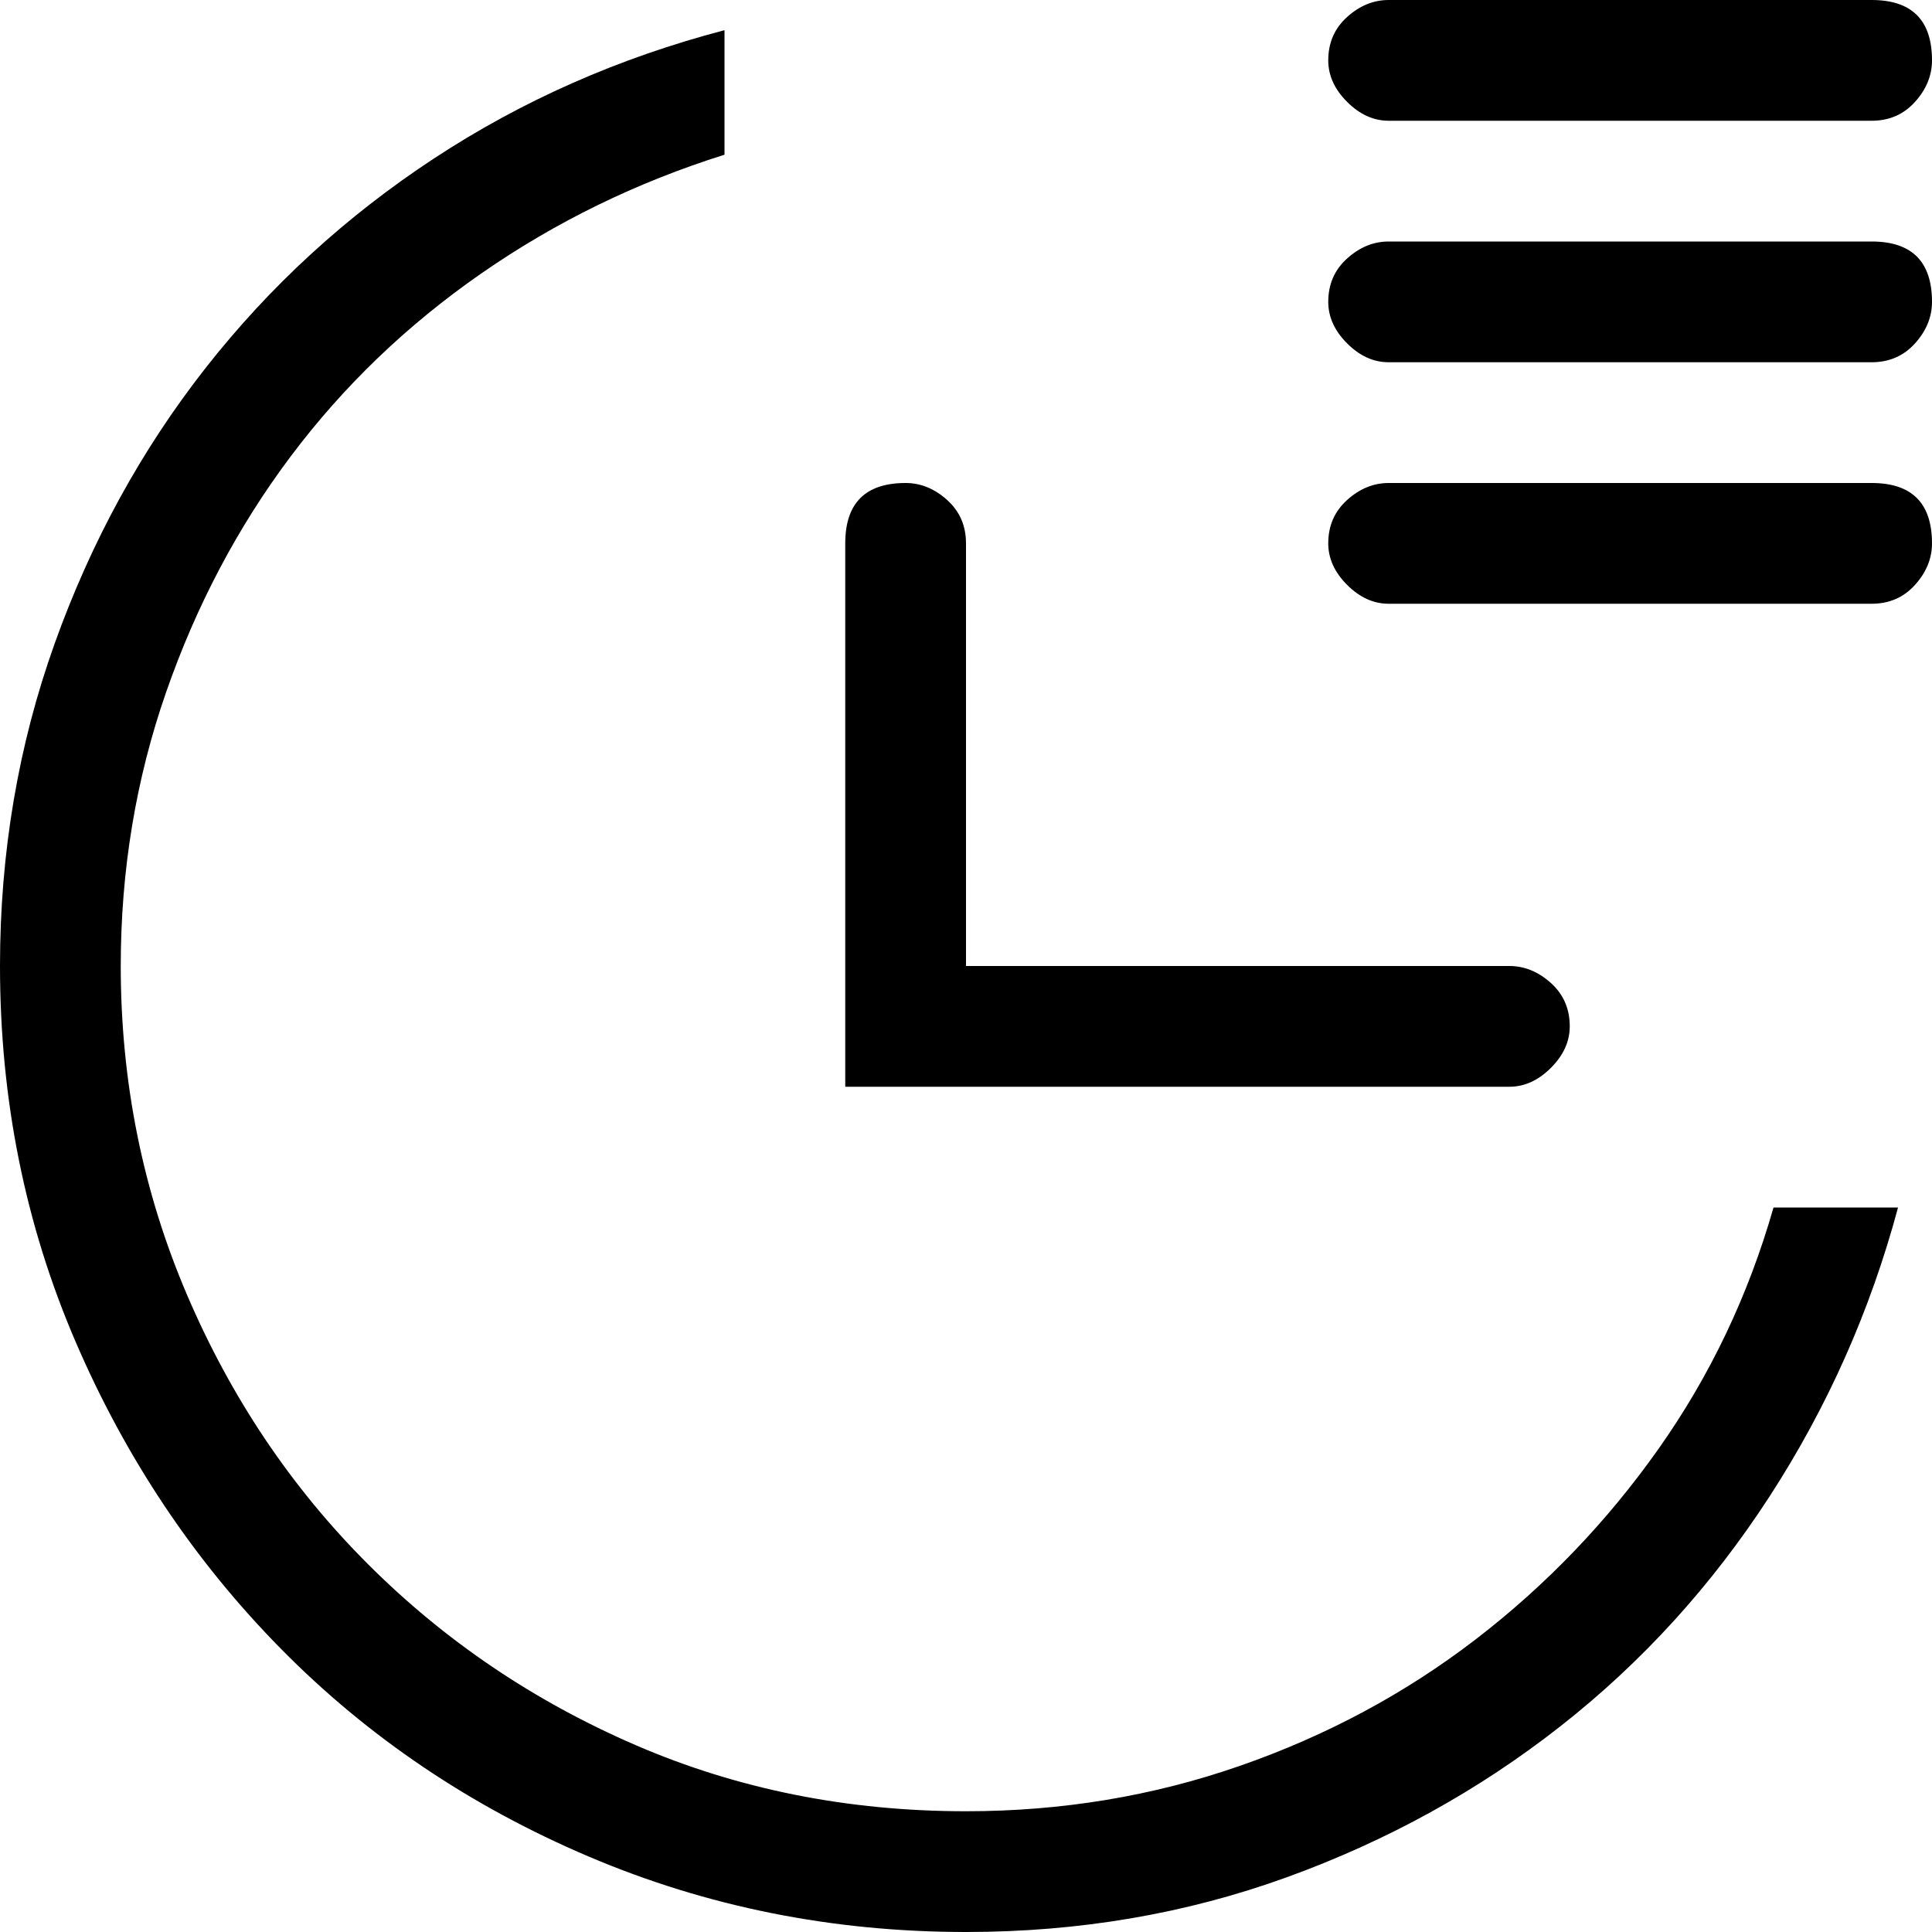 <svg xmlns="http://www.w3.org/2000/svg" viewBox="0 0 512 512">
	<path d="M224 288V144q0-16 16-16 6 0 11 4.5t5 11.5v112h144q6 0 11 4.5t5 11.5q0 6-5 11t-11 5H224zm32 192q38 0 72.5-12t62.5-33.5 48.5-50.5 30.5-64h33q-11 41-34 76.5t-55.5 61-72.5 40-85 14.5q-53 0-100-20t-81.5-55T20 355.5 0 256q0-45 14.5-85.5t40-73T115 42t77-34v33q-35 11-64.5 31.5T77 121t-33 62.5T32 256q0 46 17.5 87t48 71.5 71 48T256 480zm112-352q-6 0-11 4.5t-5 11.5q0 6 5 11t11 5h128q7 0 11.5-5t4.5-11q0-16-16-16H368zm0-64q-6 0-11 4.5T352 80q0 6 5 11t11 5h128q7 0 11.5-5t4.5-11q0-16-16-16H368zm0-64q-6 0-11 4.5T352 16q0 6 5 11t11 5h128q7 0 11.5-5t4.5-11q0-16-16-16H368z"/>
</svg>
